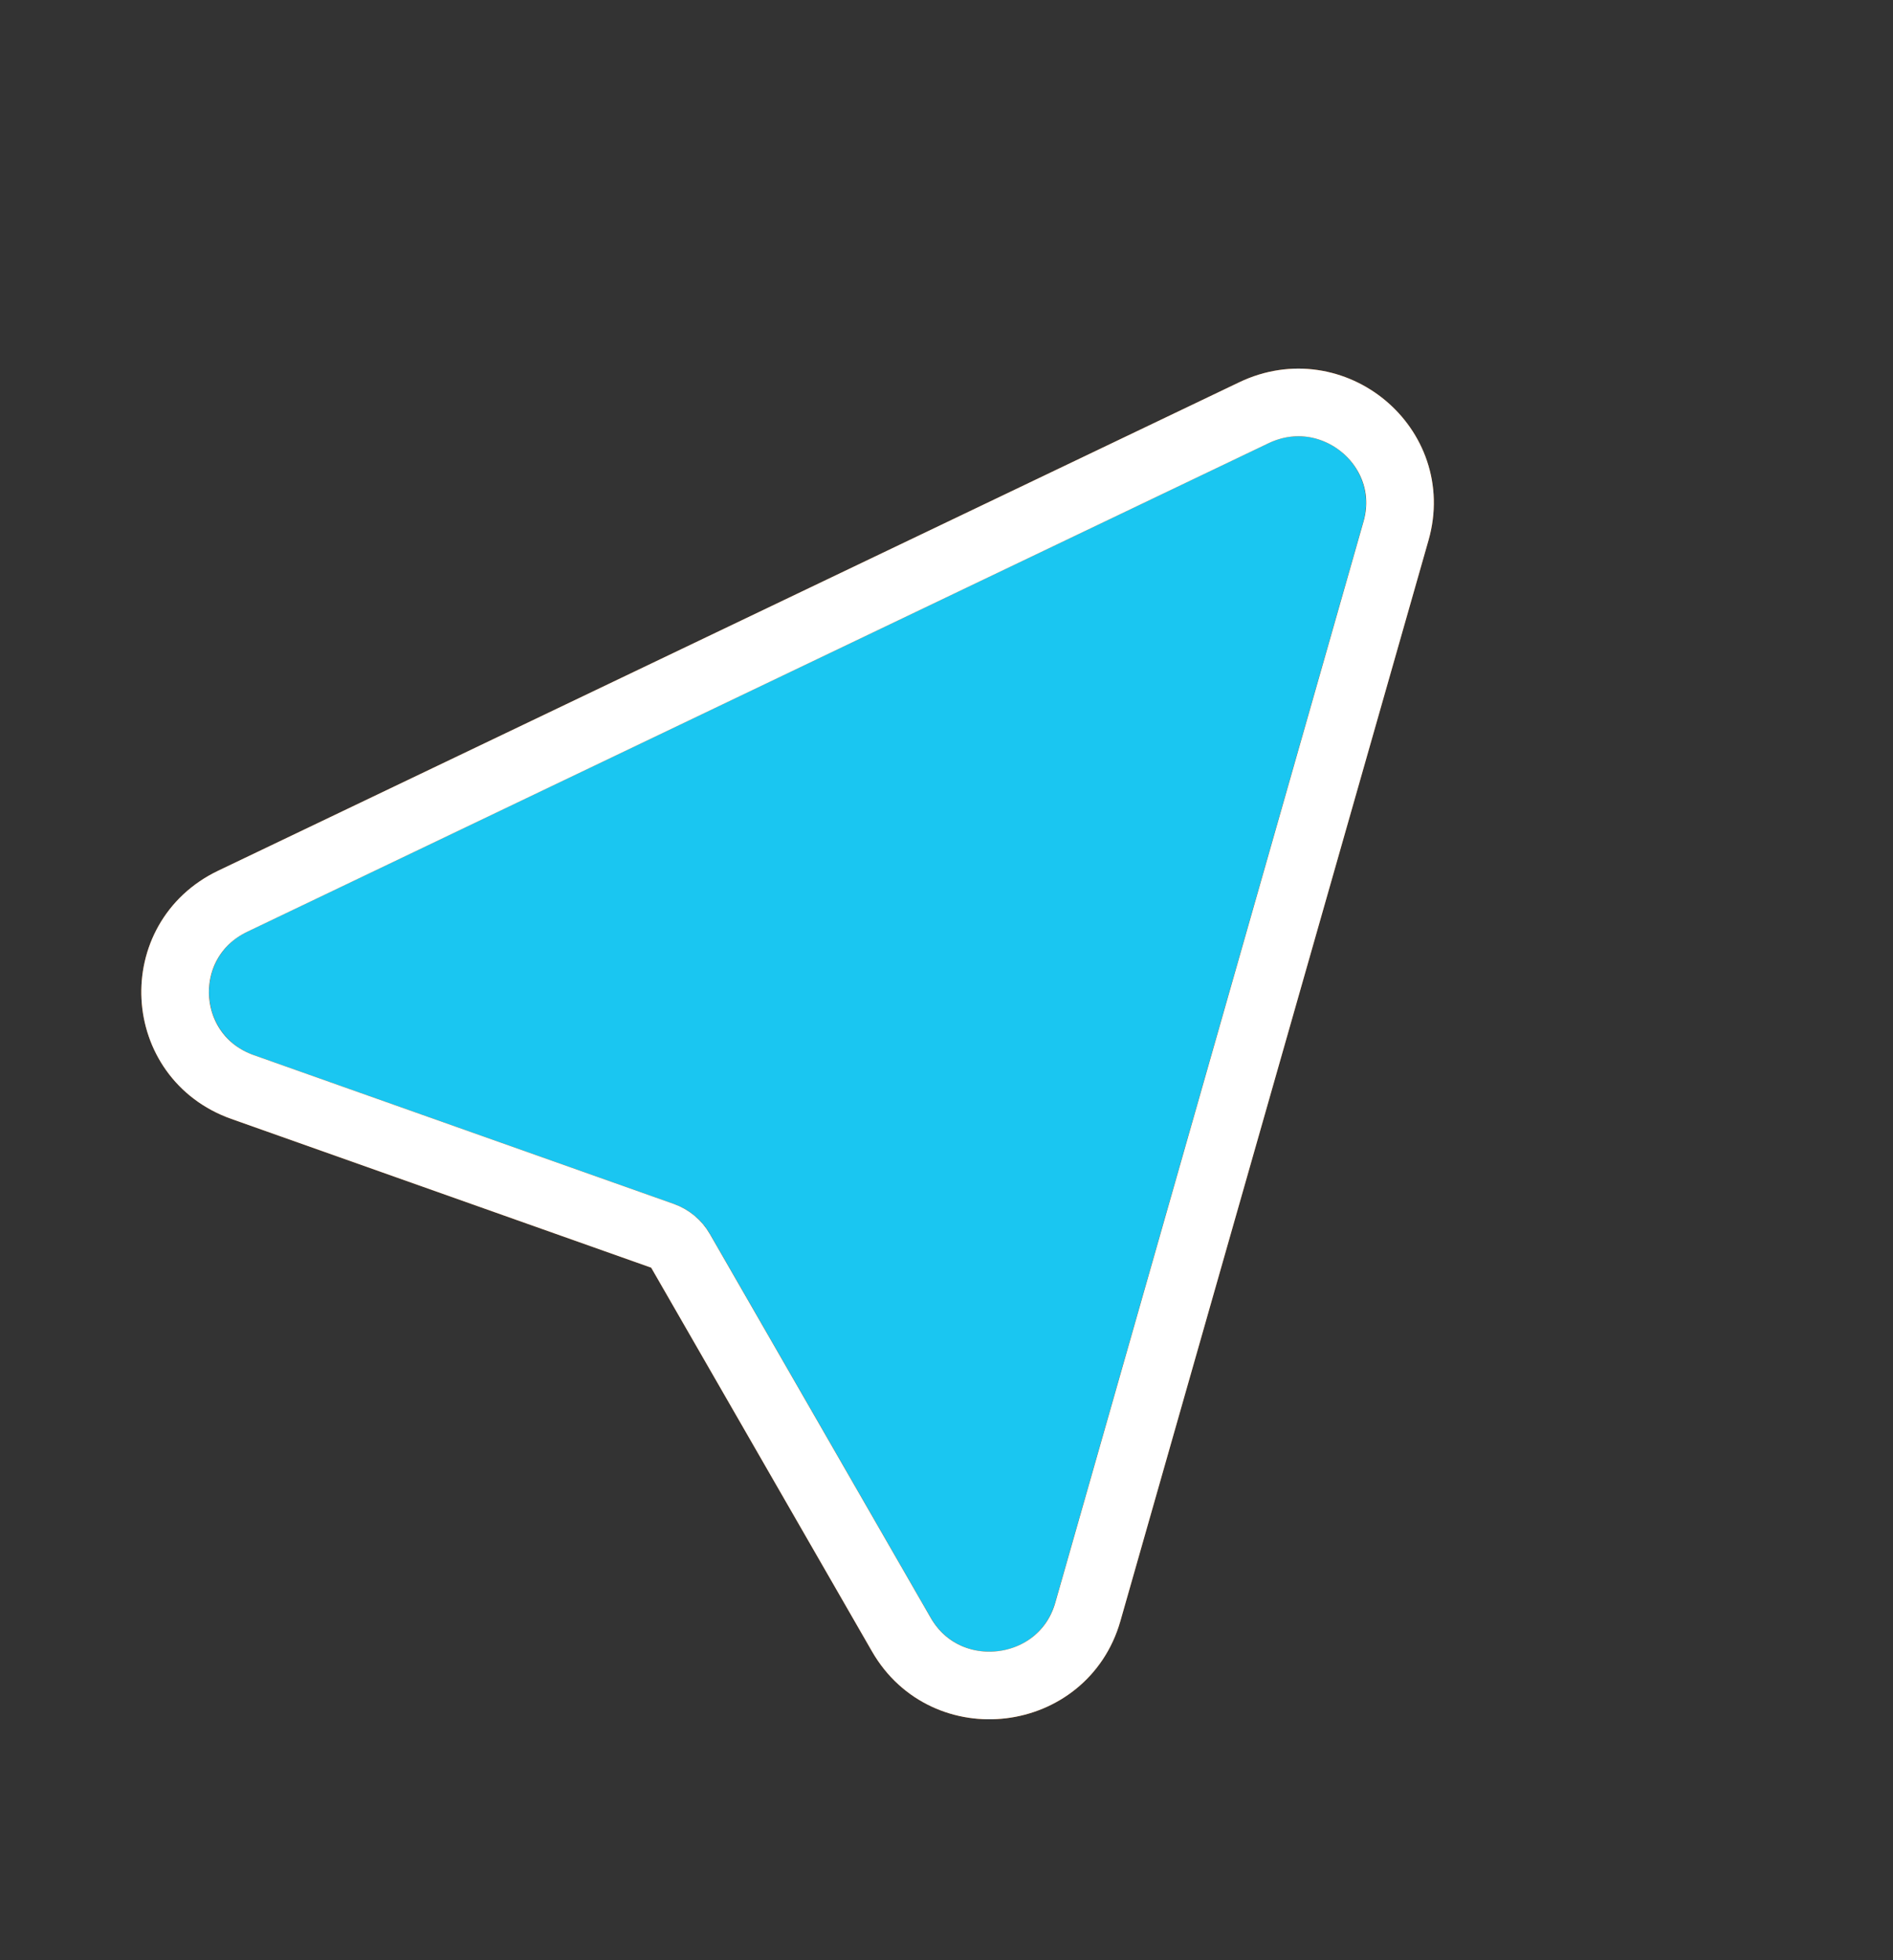 <svg width="28" height="29" viewBox="0 0 28 29" fill="none" xmlns="http://www.w3.org/2000/svg">
<rect x="0" y="0" width="28" height="29" fill="#333333" stroke="none"/>
<path d="M15.608 23.712L20.166 7.72C20.402 6.894 19.544 6.181 18.764 6.554L3.661 13.779C2.858 14.164 2.919 15.316 3.757 15.613L9.969 17.814C10.194 17.894 10.384 18.051 10.502 18.258L13.768 23.936C14.209 24.703 15.365 24.562 15.608 23.712Z" fill="#1AC6F1"/>
<path d="M20.649 7.855C21.002 6.616 19.716 5.547 18.547 6.106L3.444 13.332C2.239 13.908 2.33 15.636 3.588 16.082L9.799 18.283C9.911 18.323 10.006 18.401 10.065 18.504L13.332 24.183C13.993 25.333 15.727 25.122 16.091 23.846L20.649 7.855Z" stroke="#DC6803"/>
<path d="M20.649 7.855C21.002 6.616 19.716 5.547 18.547 6.106L3.444 13.332C2.239 13.908 2.33 15.636 3.588 16.082L9.799 18.283C9.911 18.323 10.006 18.401 10.065 18.504L13.332 24.183C13.993 25.333 15.727 25.122 16.091 23.846L20.649 7.855Z" stroke="white"/>
</svg>

